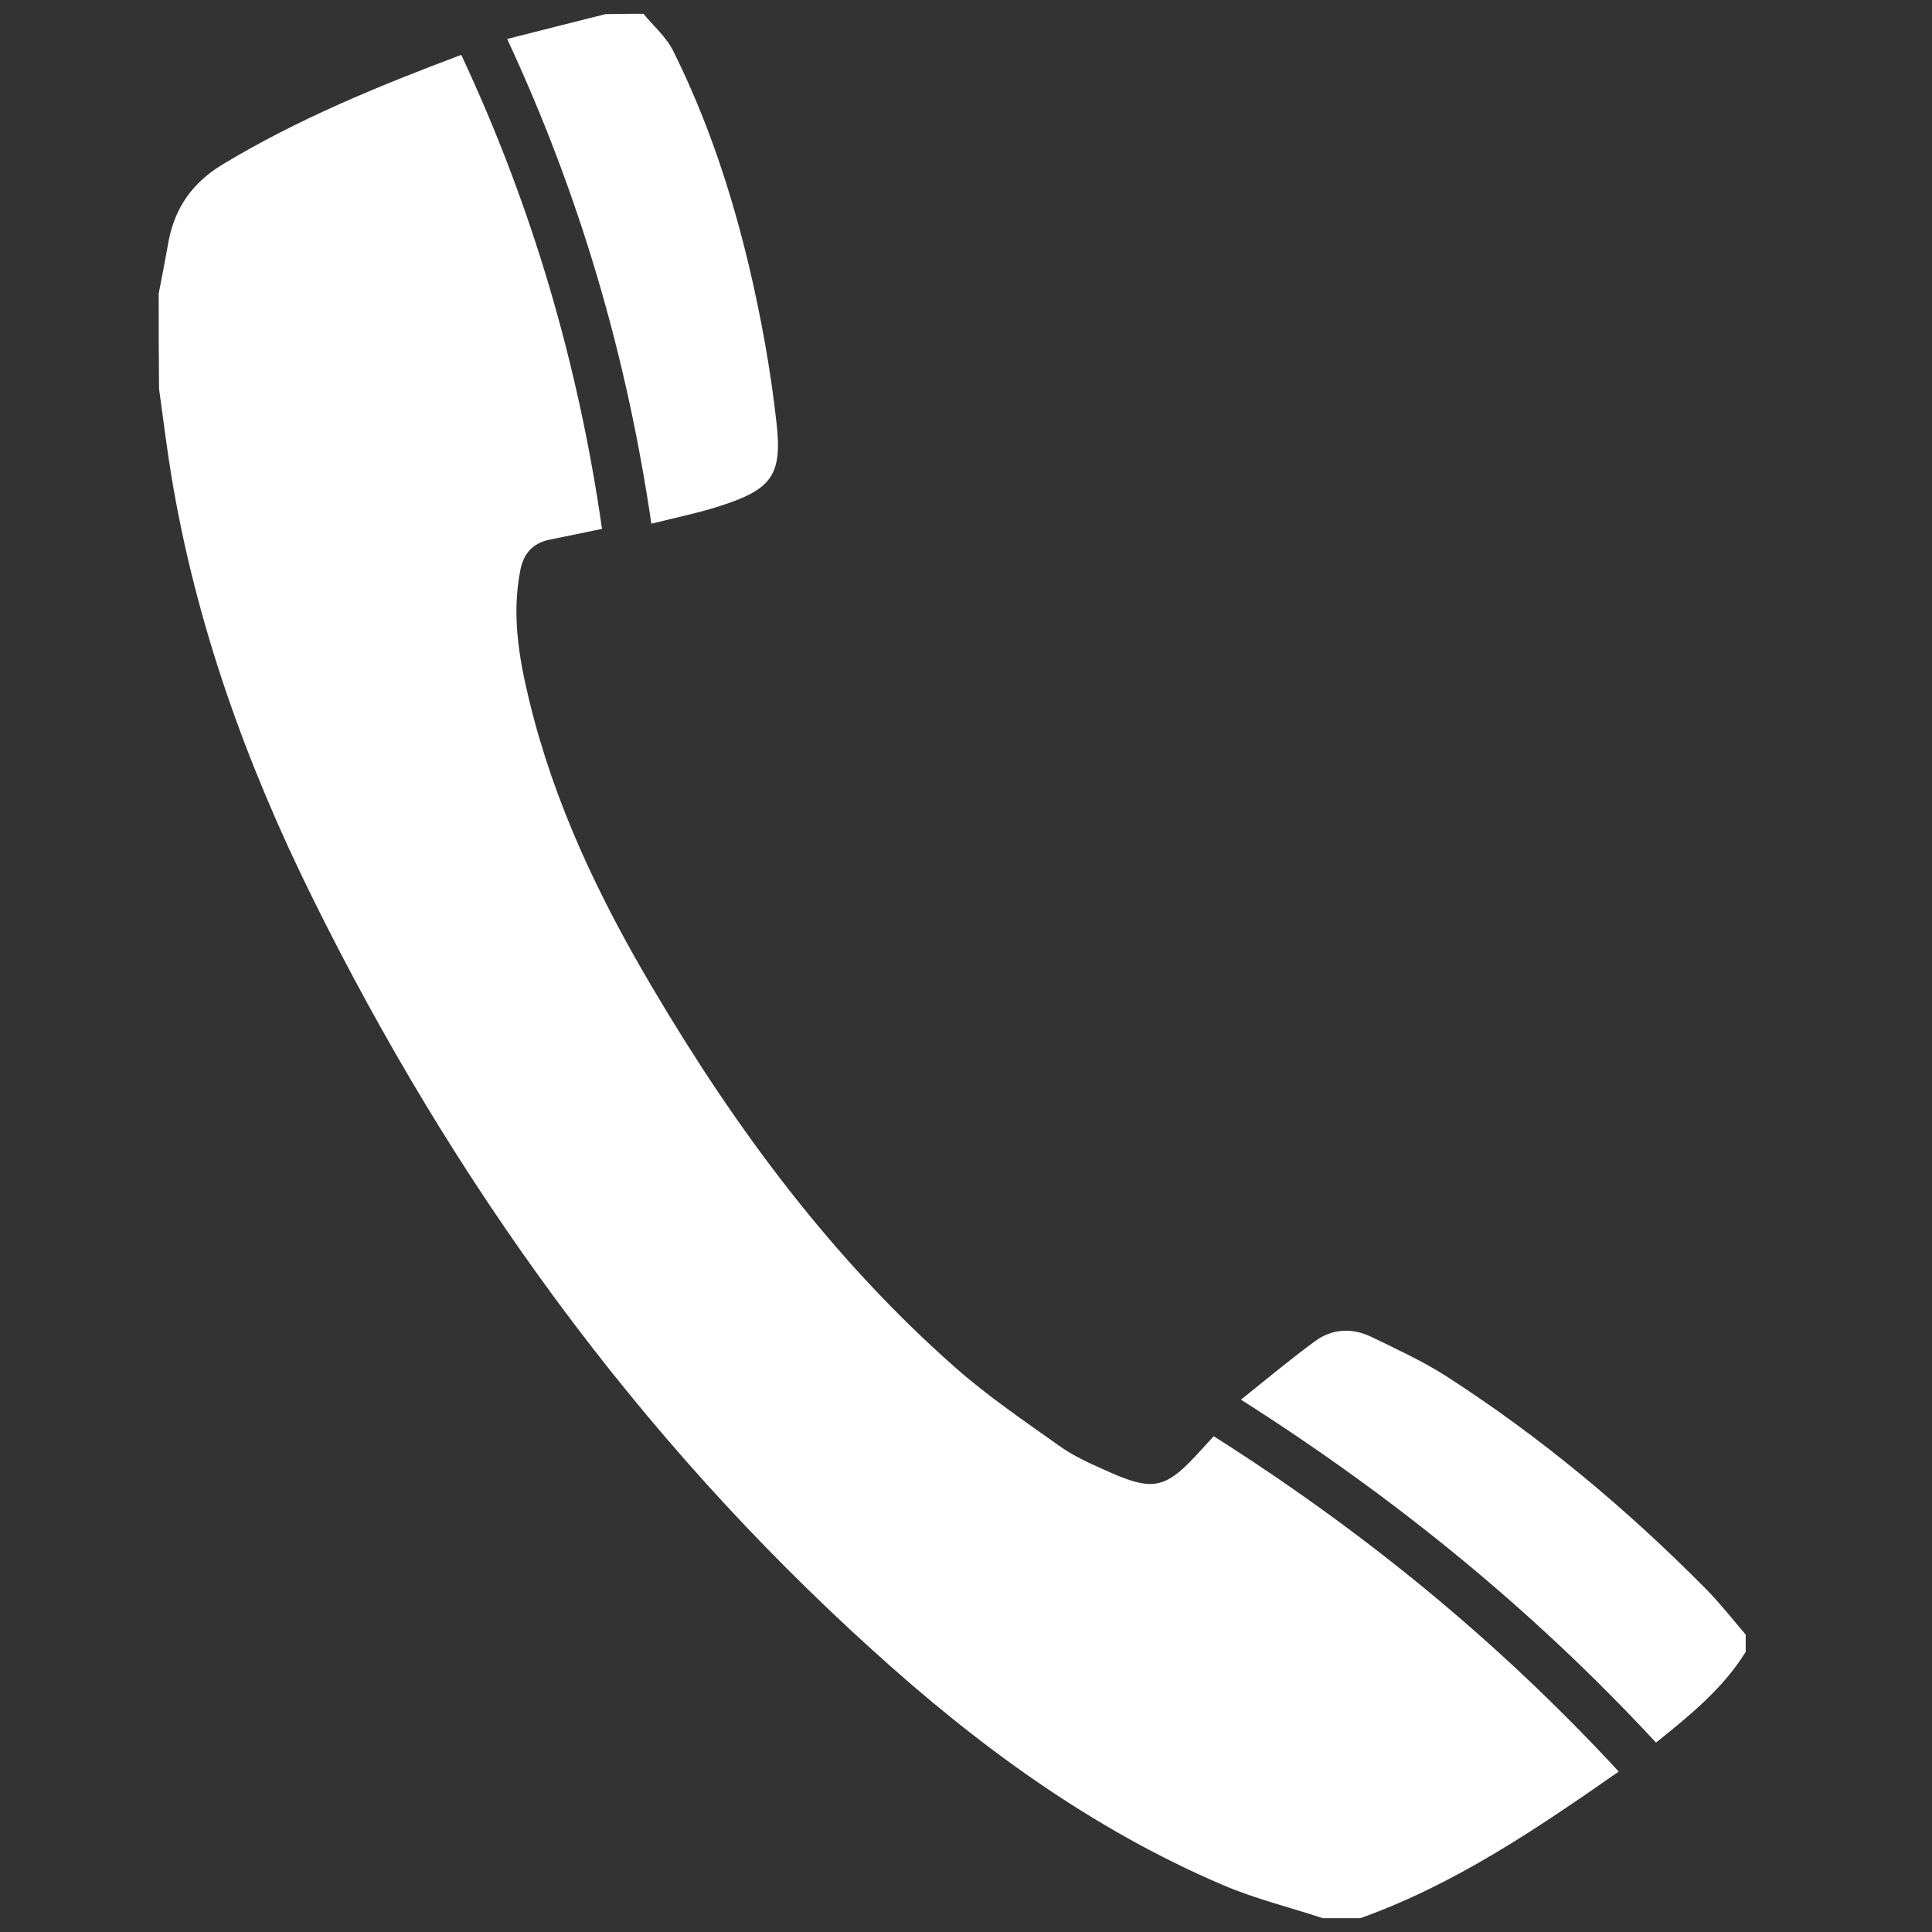 <?xml version="1.0" encoding="utf-8"?>
<!-- Generator: Adobe Illustrator 21.1.0, SVG Export Plug-In . SVG Version: 6.00 Build 0)  -->
<svg version="1.1" id="ベクトルスマートオブジェクト_xA0_画像_1_"
	 xmlns="http://www.w3.org/2000/svg" xmlns:xlink="http://www.w3.org/1999/xlink" x="0px" y="0px" viewBox="0 0 560 560"
	 style="enable-background:new 0 0 560 560;" xml:space="preserve">
<rect x="0" y="0" width="560" height="560" fill="#333333" stroke="none"/>
<style type="text/css">
	.st0{fill:#FFFFFF;}
</style>
<g>
	<path class="st0" d="M46,85.1c1-5.1,2-10.3,2.9-15.4c1.9-9.6,6.9-16.7,15.4-21.9c21.8-13.2,45.2-22.8,69.4-31.9
		c20.5,43.8,33.9,89.4,40.8,137.4c-5.2,1.1-10.2,2.1-15.1,3.1c-5,1-7.7,4.1-8.6,9c-2.5,12.8-0.4,25.3,2.6,37.6
		c7.2,29.9,20.3,57.3,35.9,83.6c24,40.6,51.9,78.3,87.5,109.7c9.5,8.4,20,15.5,30.4,22.9c3.8,2.7,8.3,4.8,12.6,6.7
		c14.7,6.7,17.9,6,28.7-6c1-1.1,2-2.2,3.3-3.6c43.1,27.3,82.3,59.2,117.4,97.2c-23.8,16.6-47.5,32.7-74.9,42.5c-3.6,0-7.3,0-10.9,0
		c-9.6-3.2-19.6-5.6-28.9-9.6c-38.2-16.3-71.2-40.5-101.7-68.2c-68.4-61.9-121.4-135.4-162.2-217.9C71.4,221.5,56.8,181,49.7,138.1
		c-1.4-8.4-2.4-16.9-3.6-25.4C46,103.6,46,94.4,46,85.1z"/>
	<path class="st0" d="M506,478.8c-6.5,10.5-15.9,18.2-26,26.3c-35.4-38.2-75.3-70.8-120.3-99.4c7.5-6,14.3-11.7,21.4-16.9
		c5-3.7,10.8-4,16.4-1.3c7.2,3.5,14.6,6.9,21.4,11.2c27.7,17.8,52.8,38.8,75.9,62.2c4,4.1,7.5,8.6,11.2,12.9
		C506,475.5,506,477.2,506,478.8z"/>
	<path class="st0" d="M186.5,4c3,3.6,6.7,6.8,8.7,10.9c9.8,19.7,16.7,40.5,21.8,61.8c3.6,15.2,6.4,30.6,8.1,46.1
		c1.7,15.1-1.7,19.1-16.2,23.8c-6.4,2.1-13,3.4-20.1,5.2c-7.2-49-20.8-95.4-41.8-140.5c9.9-2.5,19.2-4.9,28.5-7.2
		C179.2,4,182.8,4,186.5,4z"/>
</g>
</svg>
